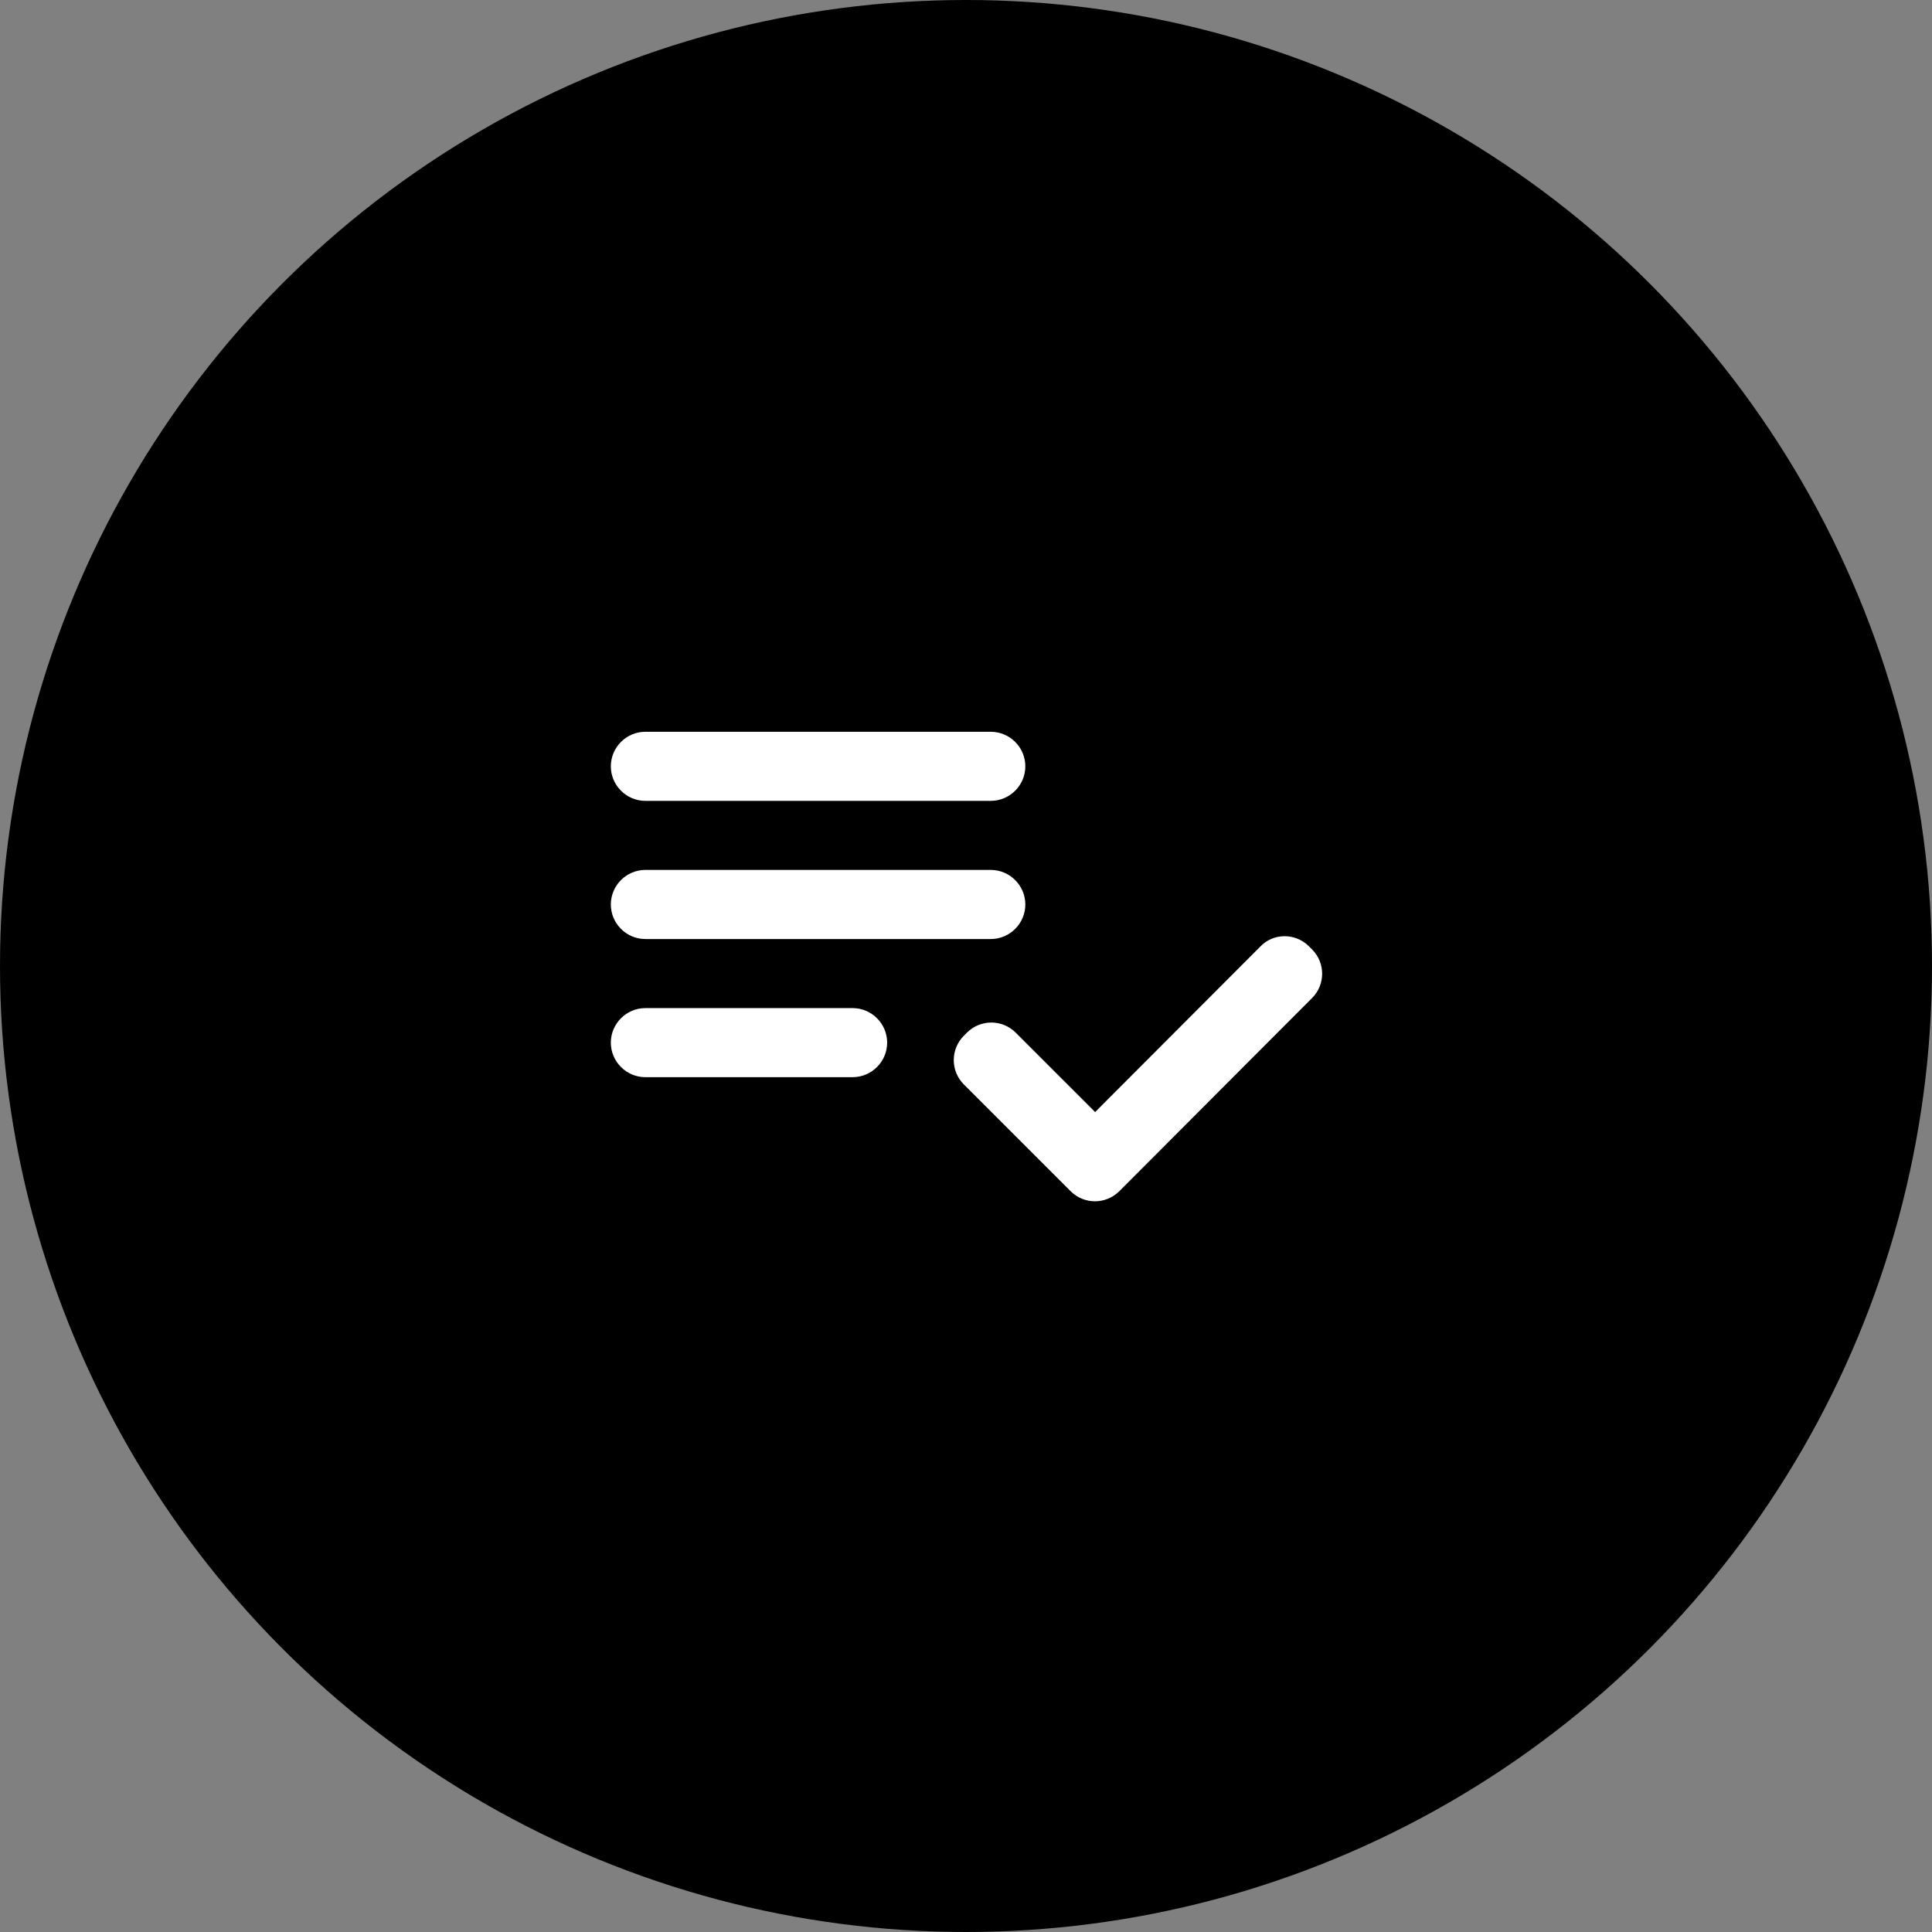 <svg width="48" height="48" viewBox="0 0 48 48" fill="none" xmlns="http://www.w3.org/2000/svg">
<rect x="0" y="0" width="48" height="48" fill="#808080" stroke="none"/>
<circle cx="24" cy="24" r="24" fill="black"/>
<path fill-rule="evenodd" clip-rule="evenodd" d="M16.034 18.181H24.616C25.088 18.181 25.474 18.567 25.474 19.039C25.474 19.511 25.088 19.897 24.616 19.897H16.034C15.562 19.897 15.176 19.511 15.176 19.039C15.176 18.567 15.562 18.181 16.034 18.181ZM16.034 21.613H24.616C25.088 21.613 25.474 22 25.474 22.472C25.474 22.944 25.088 23.33 24.616 23.33H16.034C15.562 23.33 15.176 22.944 15.176 22.472C15.176 22 15.562 21.613 16.034 21.613ZM16.034 26.762H21.183C21.655 26.762 22.041 26.376 22.041 25.904C22.041 25.432 21.655 25.046 21.183 25.046H16.034C15.562 25.046 15.176 25.432 15.176 25.904C15.176 26.376 15.562 26.762 16.034 26.762ZM32.597 23.587L32.52 23.51C32.185 23.175 31.636 23.175 31.31 23.519L27.208 27.629L25.234 25.655C24.899 25.321 24.359 25.321 24.024 25.655L23.947 25.733C23.786 25.893 23.696 26.111 23.696 26.338C23.696 26.565 23.786 26.782 23.947 26.943L26.599 29.595C26.933 29.929 27.474 29.929 27.809 29.595L32.597 24.797C32.932 24.463 32.932 23.922 32.597 23.587Z" fill="white"/>
</svg>
